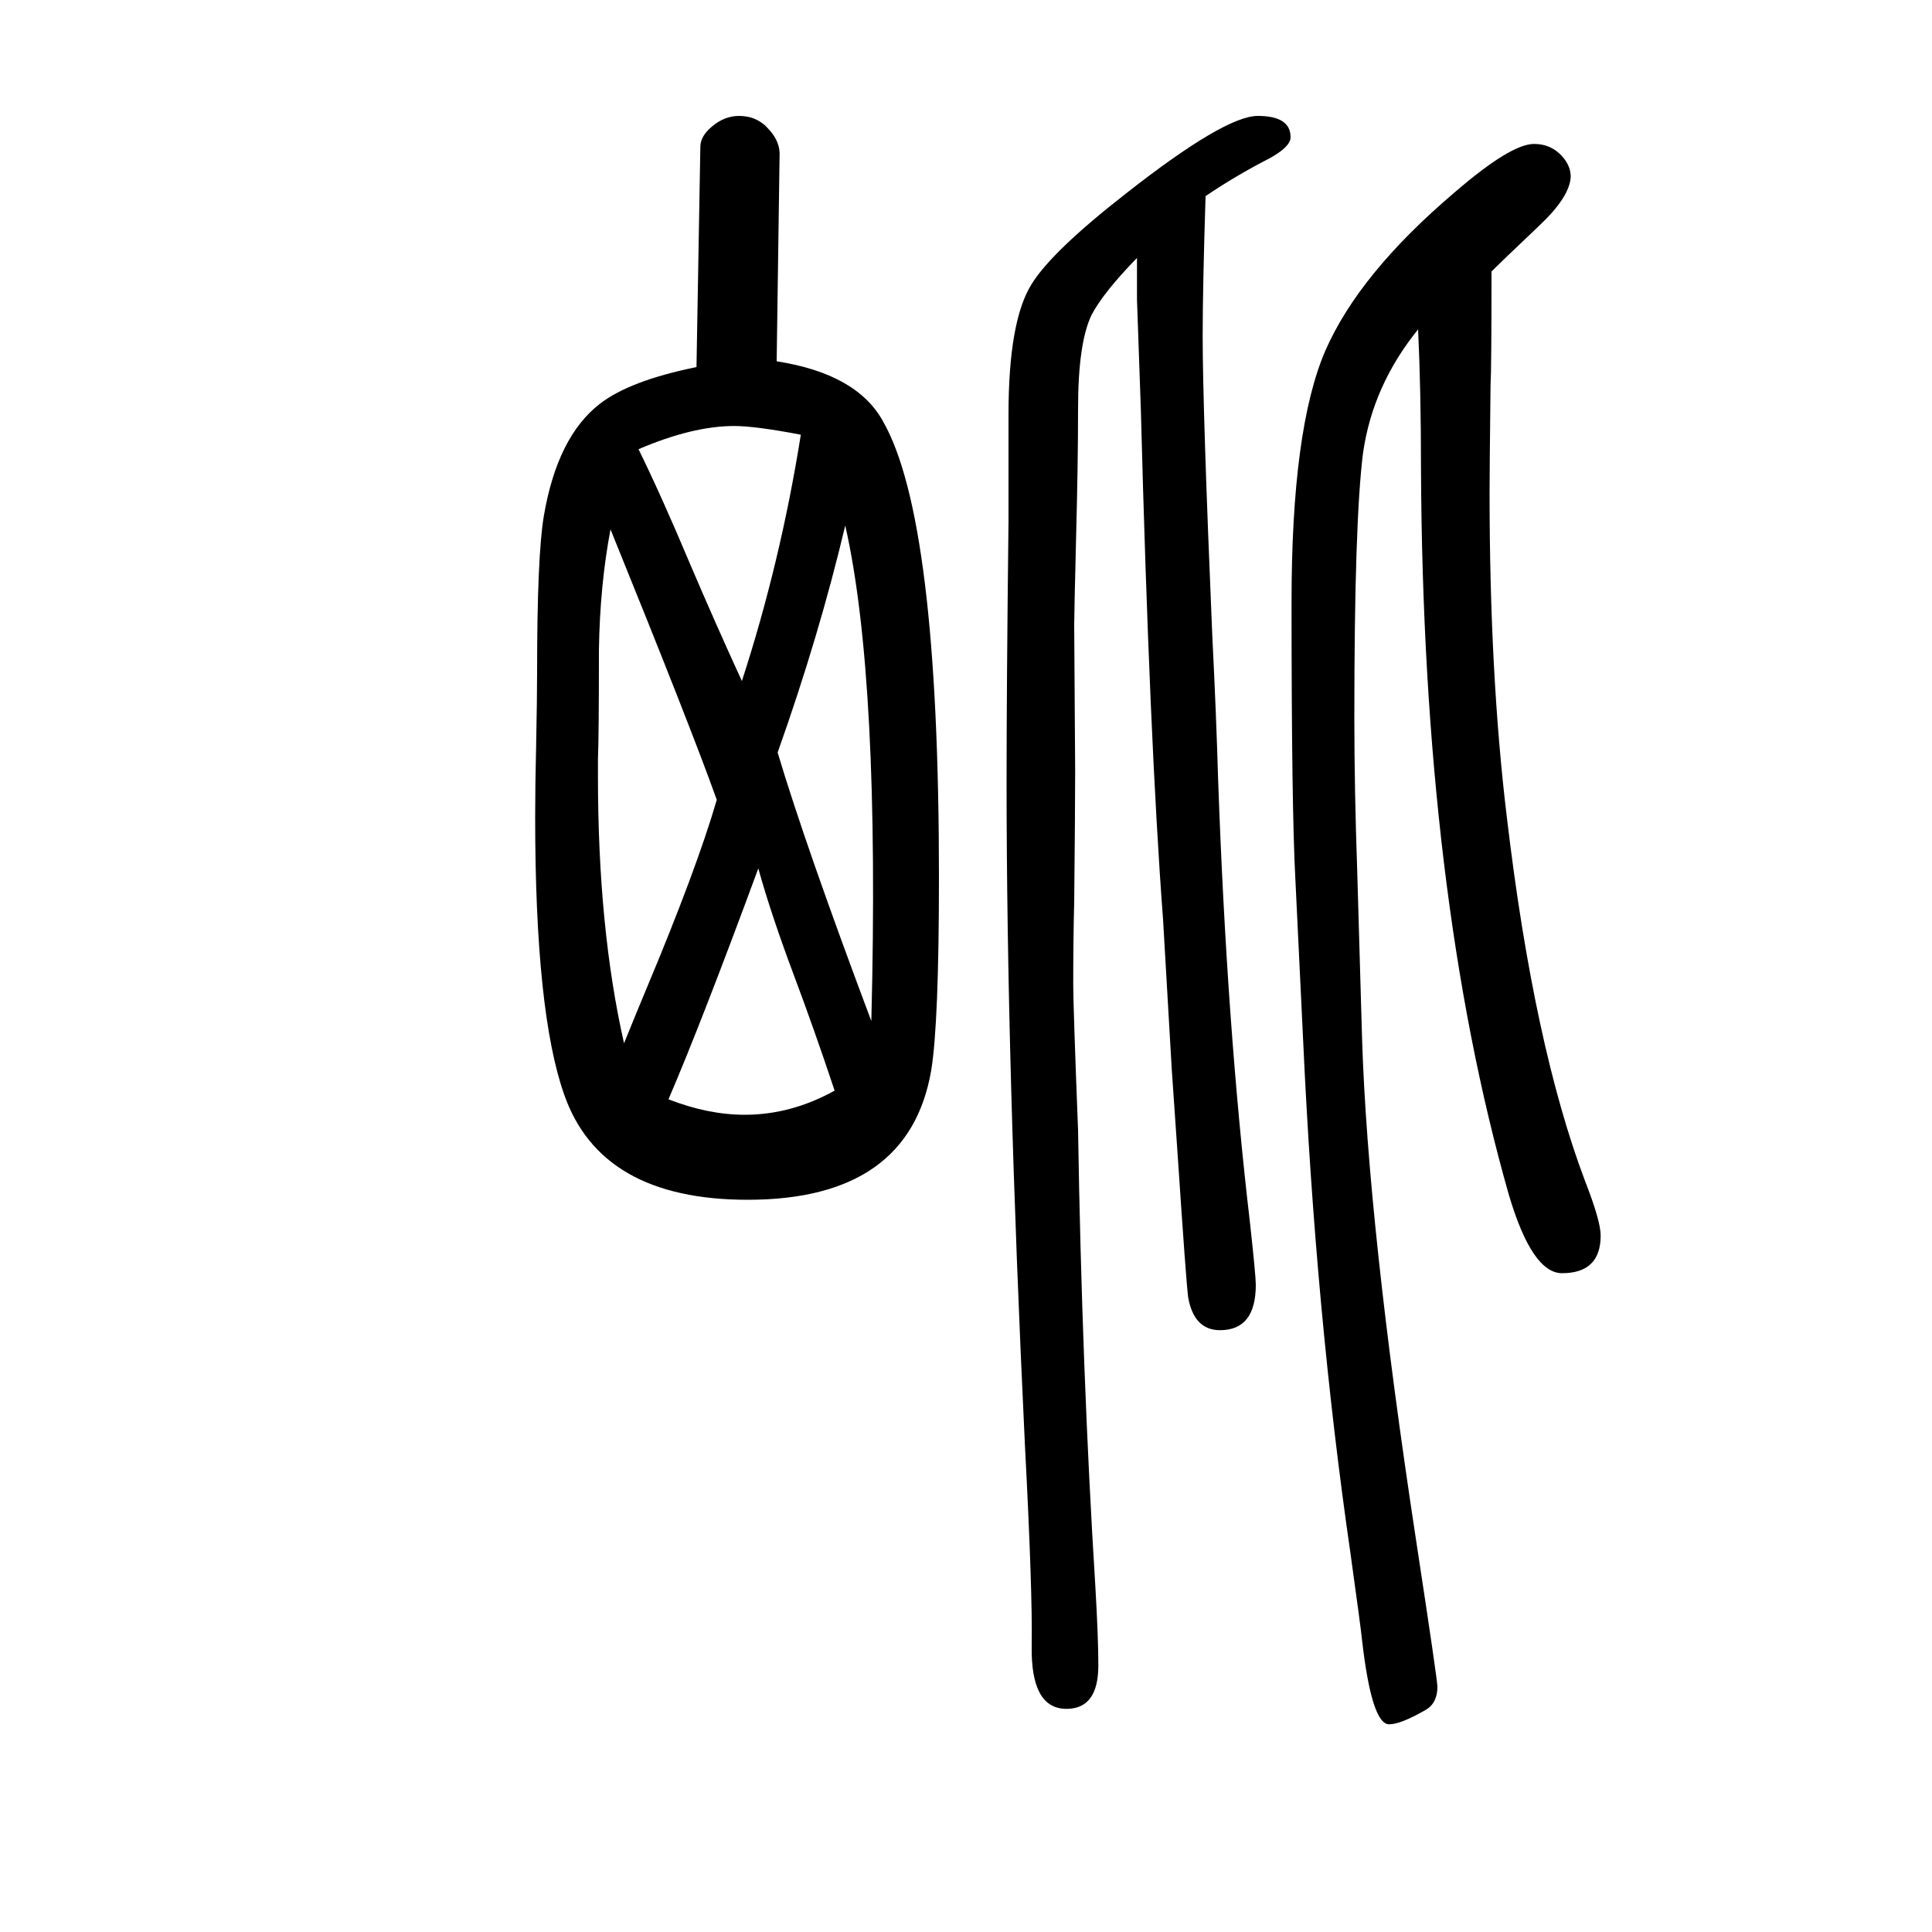 <svg xmlns="http://www.w3.org/2000/svg" xmlns:xlink="http://www.w3.org/1999/xlink" height="100" width="100" version="1.1"><path d="M721 1270l4 228q0 11 12 21q13 11 28 11q19 0 31 -14q12 -13 11 -28l-3 -212q83 -13 110 -62q58 -101 58 -472q0 -151 -8 -200q-23 -134 -190 -134q-152 0 -190 109q-30 85 -30 287q0 33 1 74q1 50 1 76q0 121 7 162q14 82 58 116q31 24 100 38zM632 1102
q-11 -58 -12 -125q0 -88 -1 -113v-18q0 -157 27 -276q15 37 23 56q52 124 73 196q-26 73 -110 280zM829 1200q-47 9 -69 9q-43 0 -99 -24q24 -49 53 -118q26 -61 54 -122q40 123 61 255zM785 751q-59 -160 -93 -239q41 -16 79 -16q48 0 93 25q-21 63 -42 119q-24 64 -37 111
zM875 1106q-27 -114 -70 -235q29 -97 97 -278q9 354 -27 513zM1248 1447q-3 -95 -3 -145q0 -75 10 -311q4 -79 6 -148q9 -255 33 -459q6 -55 6 -64q0 -47 -37 -47q-27 0 -33 34q-2 14 -11 149l-6 87l-9 155q-14 185 -23 528l-4 114v43q-35 -36 -47 -59q-14 -29 -14 -97
q0 -57 -2 -132q-2 -81 -2 -92l1 -151q0 -41 -1 -136q-1 -39 -1 -85q0 -22 5 -151q4 -249 18 -474q3 -52 3 -80q0 -45 -33 -45q-37 0 -36 65q1 56 -7 208q-19 397 -19 687q0 96 2 270v110q0 97 24 135q21 34 98 94q102 80 136 80t34 -22q0 -10 -22 -22q-35 -18 -66 -39z
M1544 1369q0 -102 -1 -118q-1 -90 -1 -111q0 -189 18 -337q28 -236 81 -376q16 -41 16 -56q0 -39 -40 -39q-31 0 -55 81q-89 312 -91 752q0 81 -3 144q-47 -58 -57 -128q-9 -71 -9 -273q0 -74 3 -160l5 -173q6 -192 56 -520q22 -144 22 -151q0 -17 -12 -24q-26 -15 -38 -15
q-18 0 -28 87q-1 11 -12 90q-36 248 -49 531l-8 166q-4 73 -4 288q0 179 35 260q35 80 134 164q58 50 82 50q19 0 31 -15q7 -9 7 -19q-1 -21 -33 -51q-40 -38 -49 -47z" style="" transform="scale(0.05 -0.05) translate(0 -1650)"/></svg>